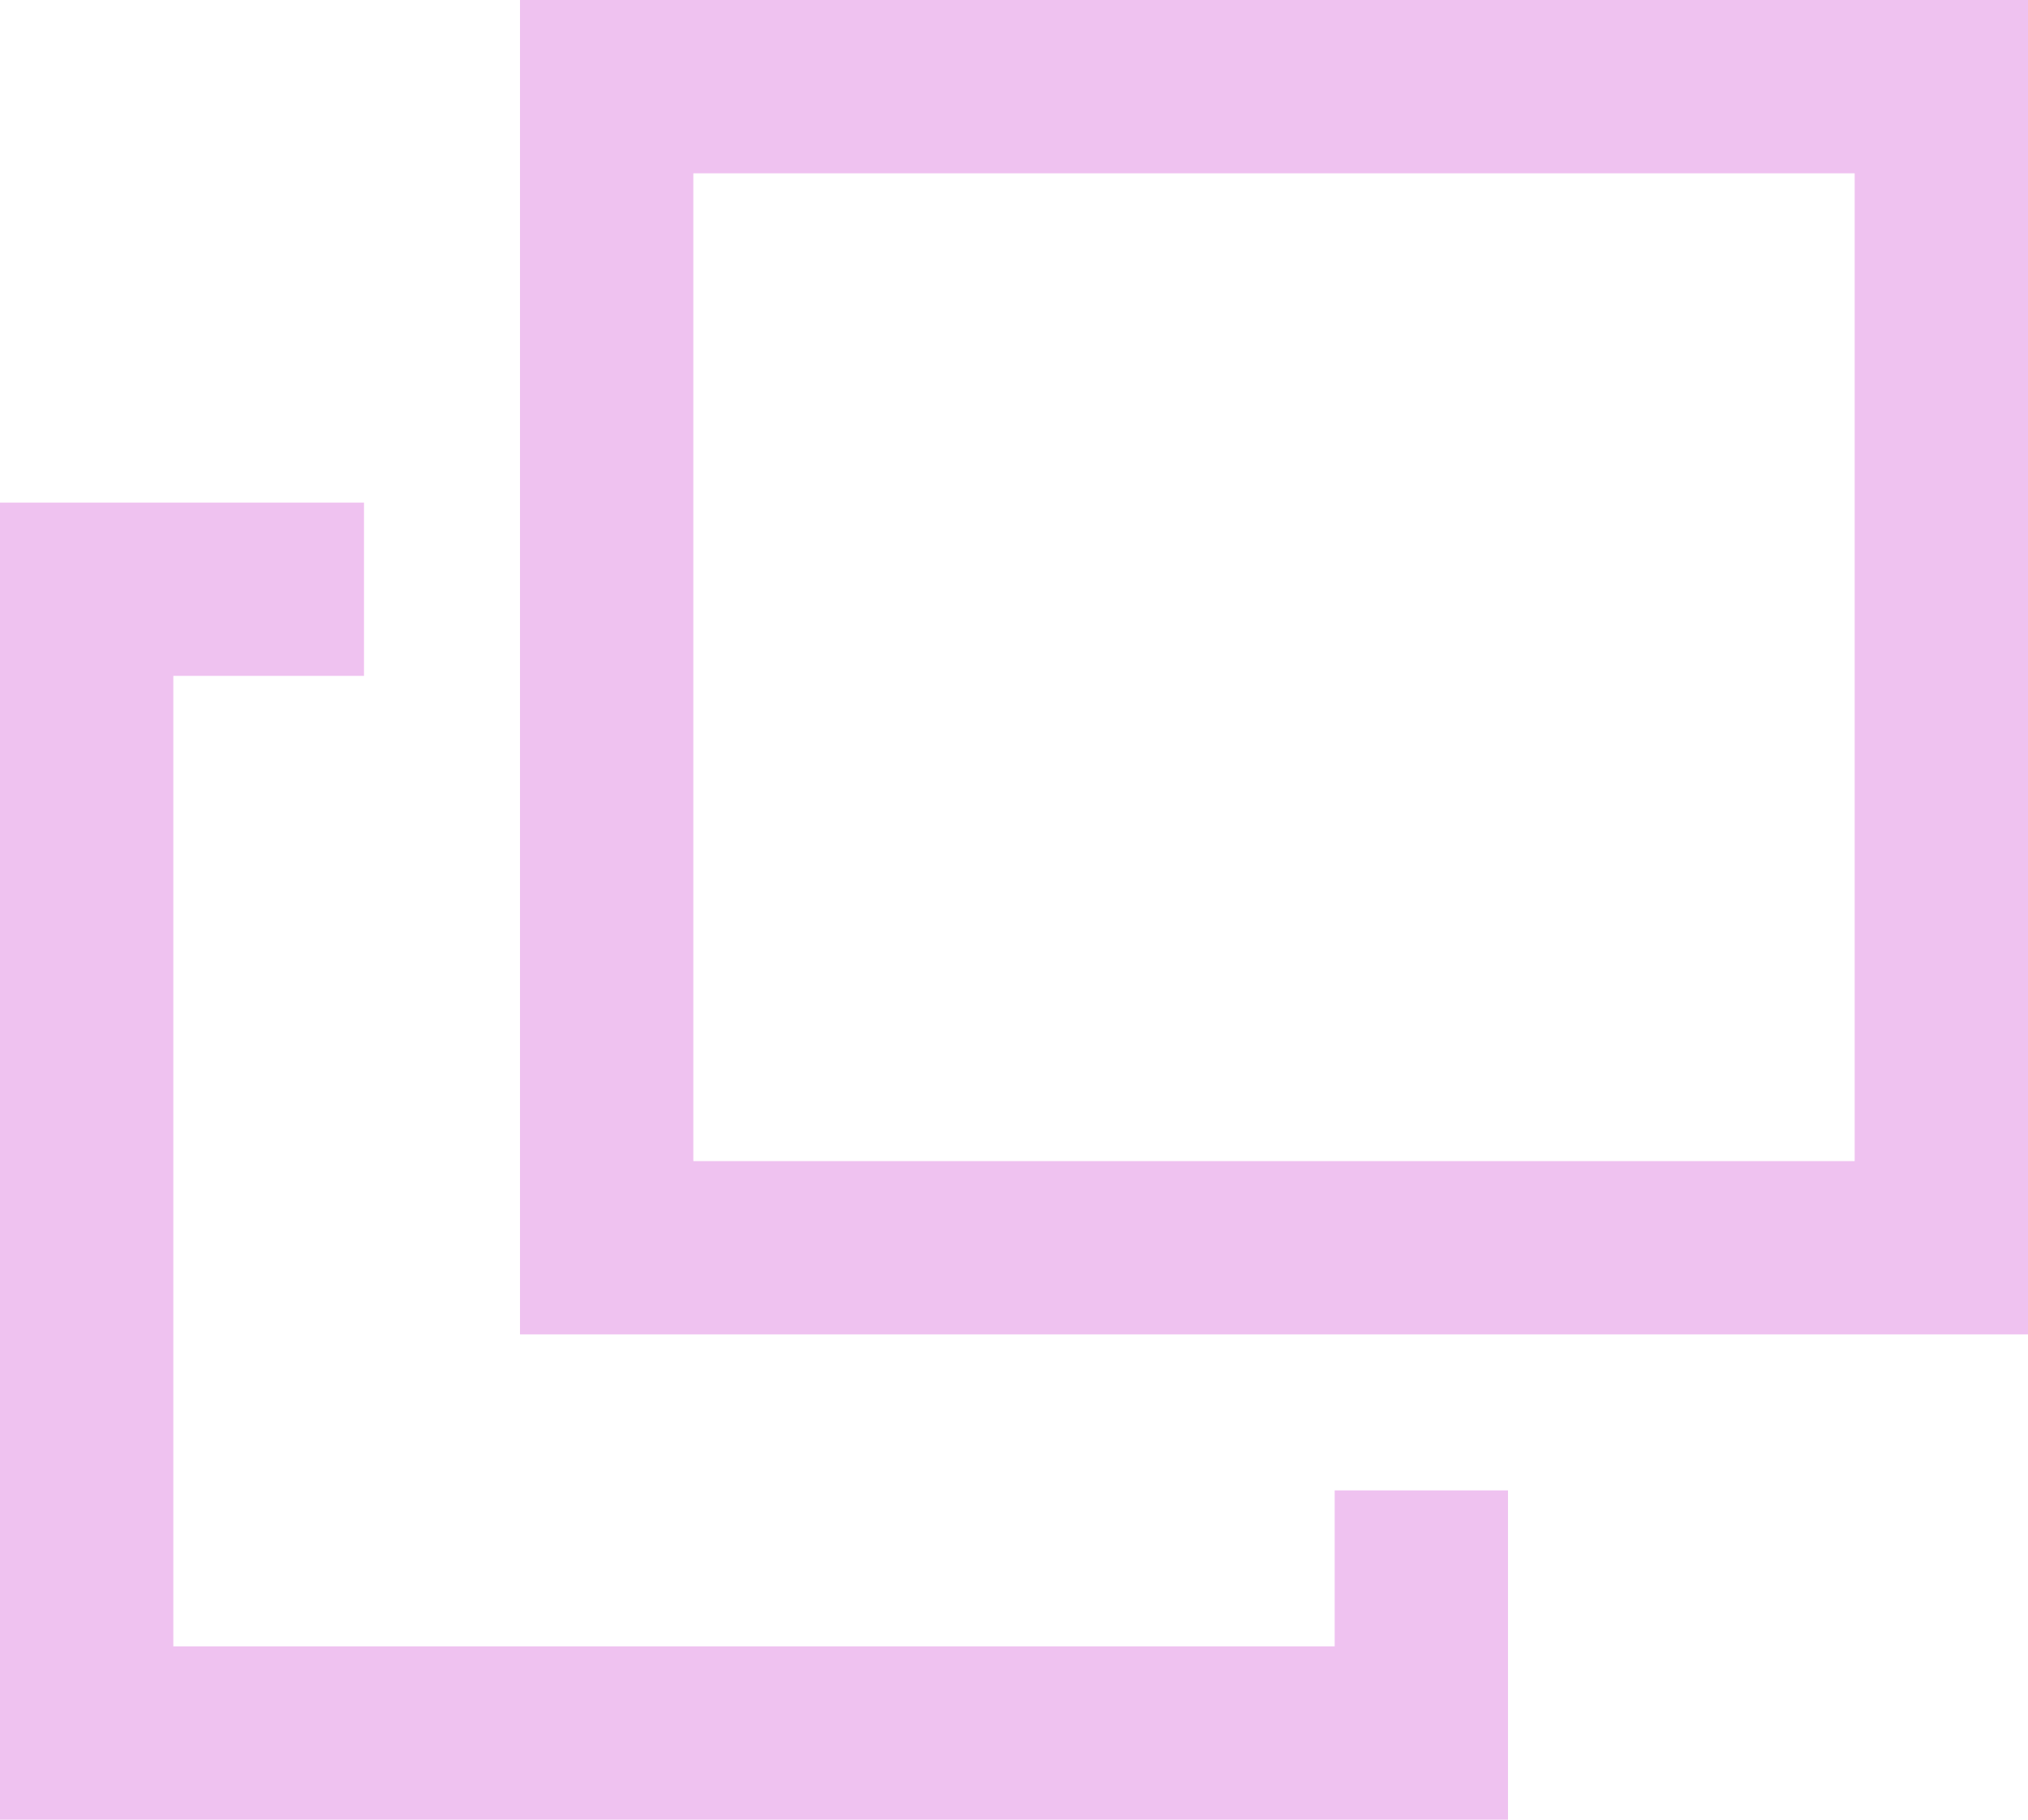 <?xml version="1.0" encoding="utf-8"?>
<!-- Generator: Adobe Illustrator 27.2.0, SVG Export Plug-In . SVG Version: 6.00 Build 0)  -->
<svg version="1.1" id="レイヤー_1" xmlns="http://www.w3.org/2000/svg" xmlns:xlink="http://www.w3.org/1999/xlink" x="0px"
	 y="0px" width="1170px" height="1049.999px" viewBox="0 0 1170 1049.999" style="enable-background:new 0 0 1170 1049.999;"
	 xml:space="preserve">
<style type="text/css">
	.st0{fill:none;stroke:#EFC2F0;stroke-width:100;stroke-miterlimit:10;}
</style>
<rect x="350" y="50" class="st0" width="770" height="670"/>
<g>
	<polyline class="st0" points="820,860 820,999.999 50,999.999 50,339.999 210,339.999 	"/>
</g>
</svg>
